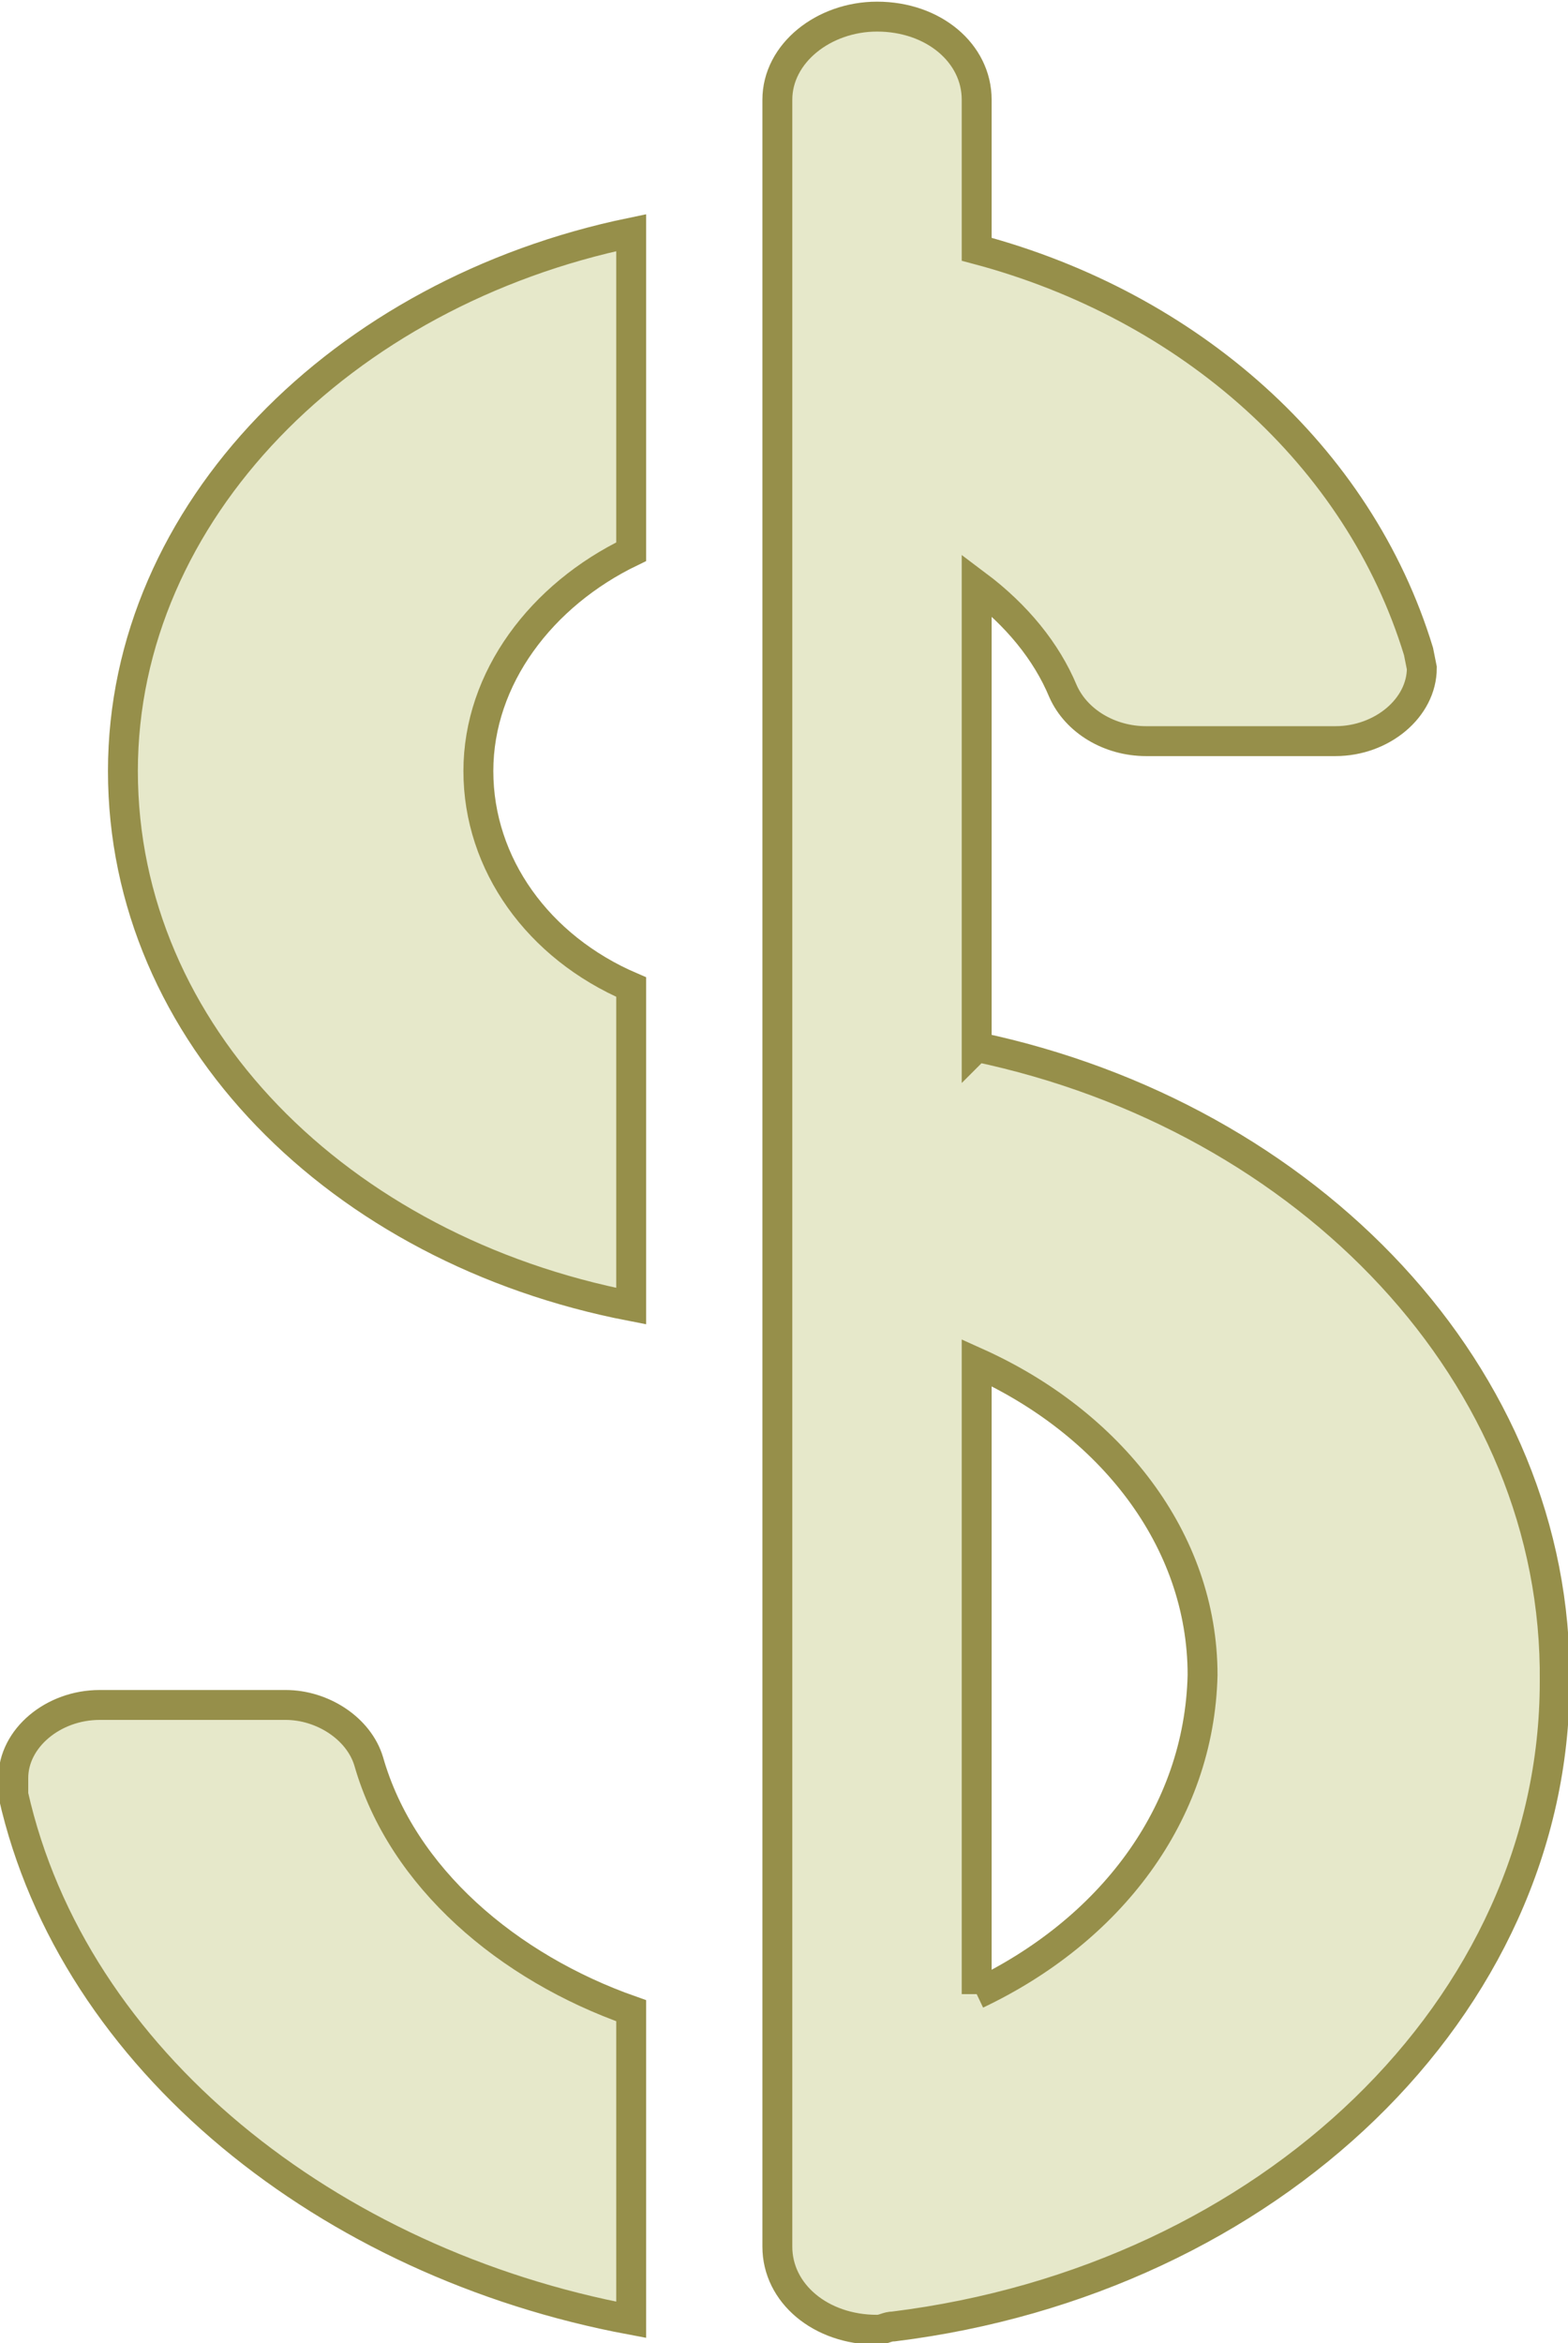 <svg version="1.1" id="Layer_1" xmlns="http://www.w3.org/2000/svg" x="0" y="0" width="47.2" height="70.5" viewBox="0 0 47.2 70.5" xml:space="preserve"><style>.st0{fill:#e6e8ca;stroke:#968f4a;stroke-width:.9}</style><path class="st0" d="M11.1 53c-.3-1-1.4-1.7-2.5-1.7H3c-1.4 0-2.6 1-2.6 2.2v.5C2.2 62 9.9 68.1 19 69.8v-9.3c-3.7-1.3-6.9-4-7.9-7.5zM29.4 31.5V17.6c1.2.9 2.1 2 2.6 3.2.4.9 1.4 1.5 2.5 1.5h5.7c1.4 0 2.6-1 2.6-2.2l-.1-.5c-1.8-5.9-6.9-10.4-13.3-12.1V3c0-1.4-1.3-2.5-3-2.5-1.6 0-3 1.1-3 2.5v64.6c0 1.4 1.3 2.5 3 2.5.2 0 .3-.1.5-.1 11.3-1.4 19.9-9.6 19.9-19.4.1-9.2-7.4-17-17.4-19.1zm0 28.5V41c4 1.8 6.8 5.3 6.8 9.4-.1 4.2-2.8 7.7-6.8 9.6zM3.7 23.2c0 7.9 6.5 14.4 15.3 16.1v-9.6c-2.8-1.2-4.6-3.7-4.6-6.5s1.9-5.3 4.6-6.6V7C10.3 8.8 3.7 15.4 3.7 23.2z"/></svg>